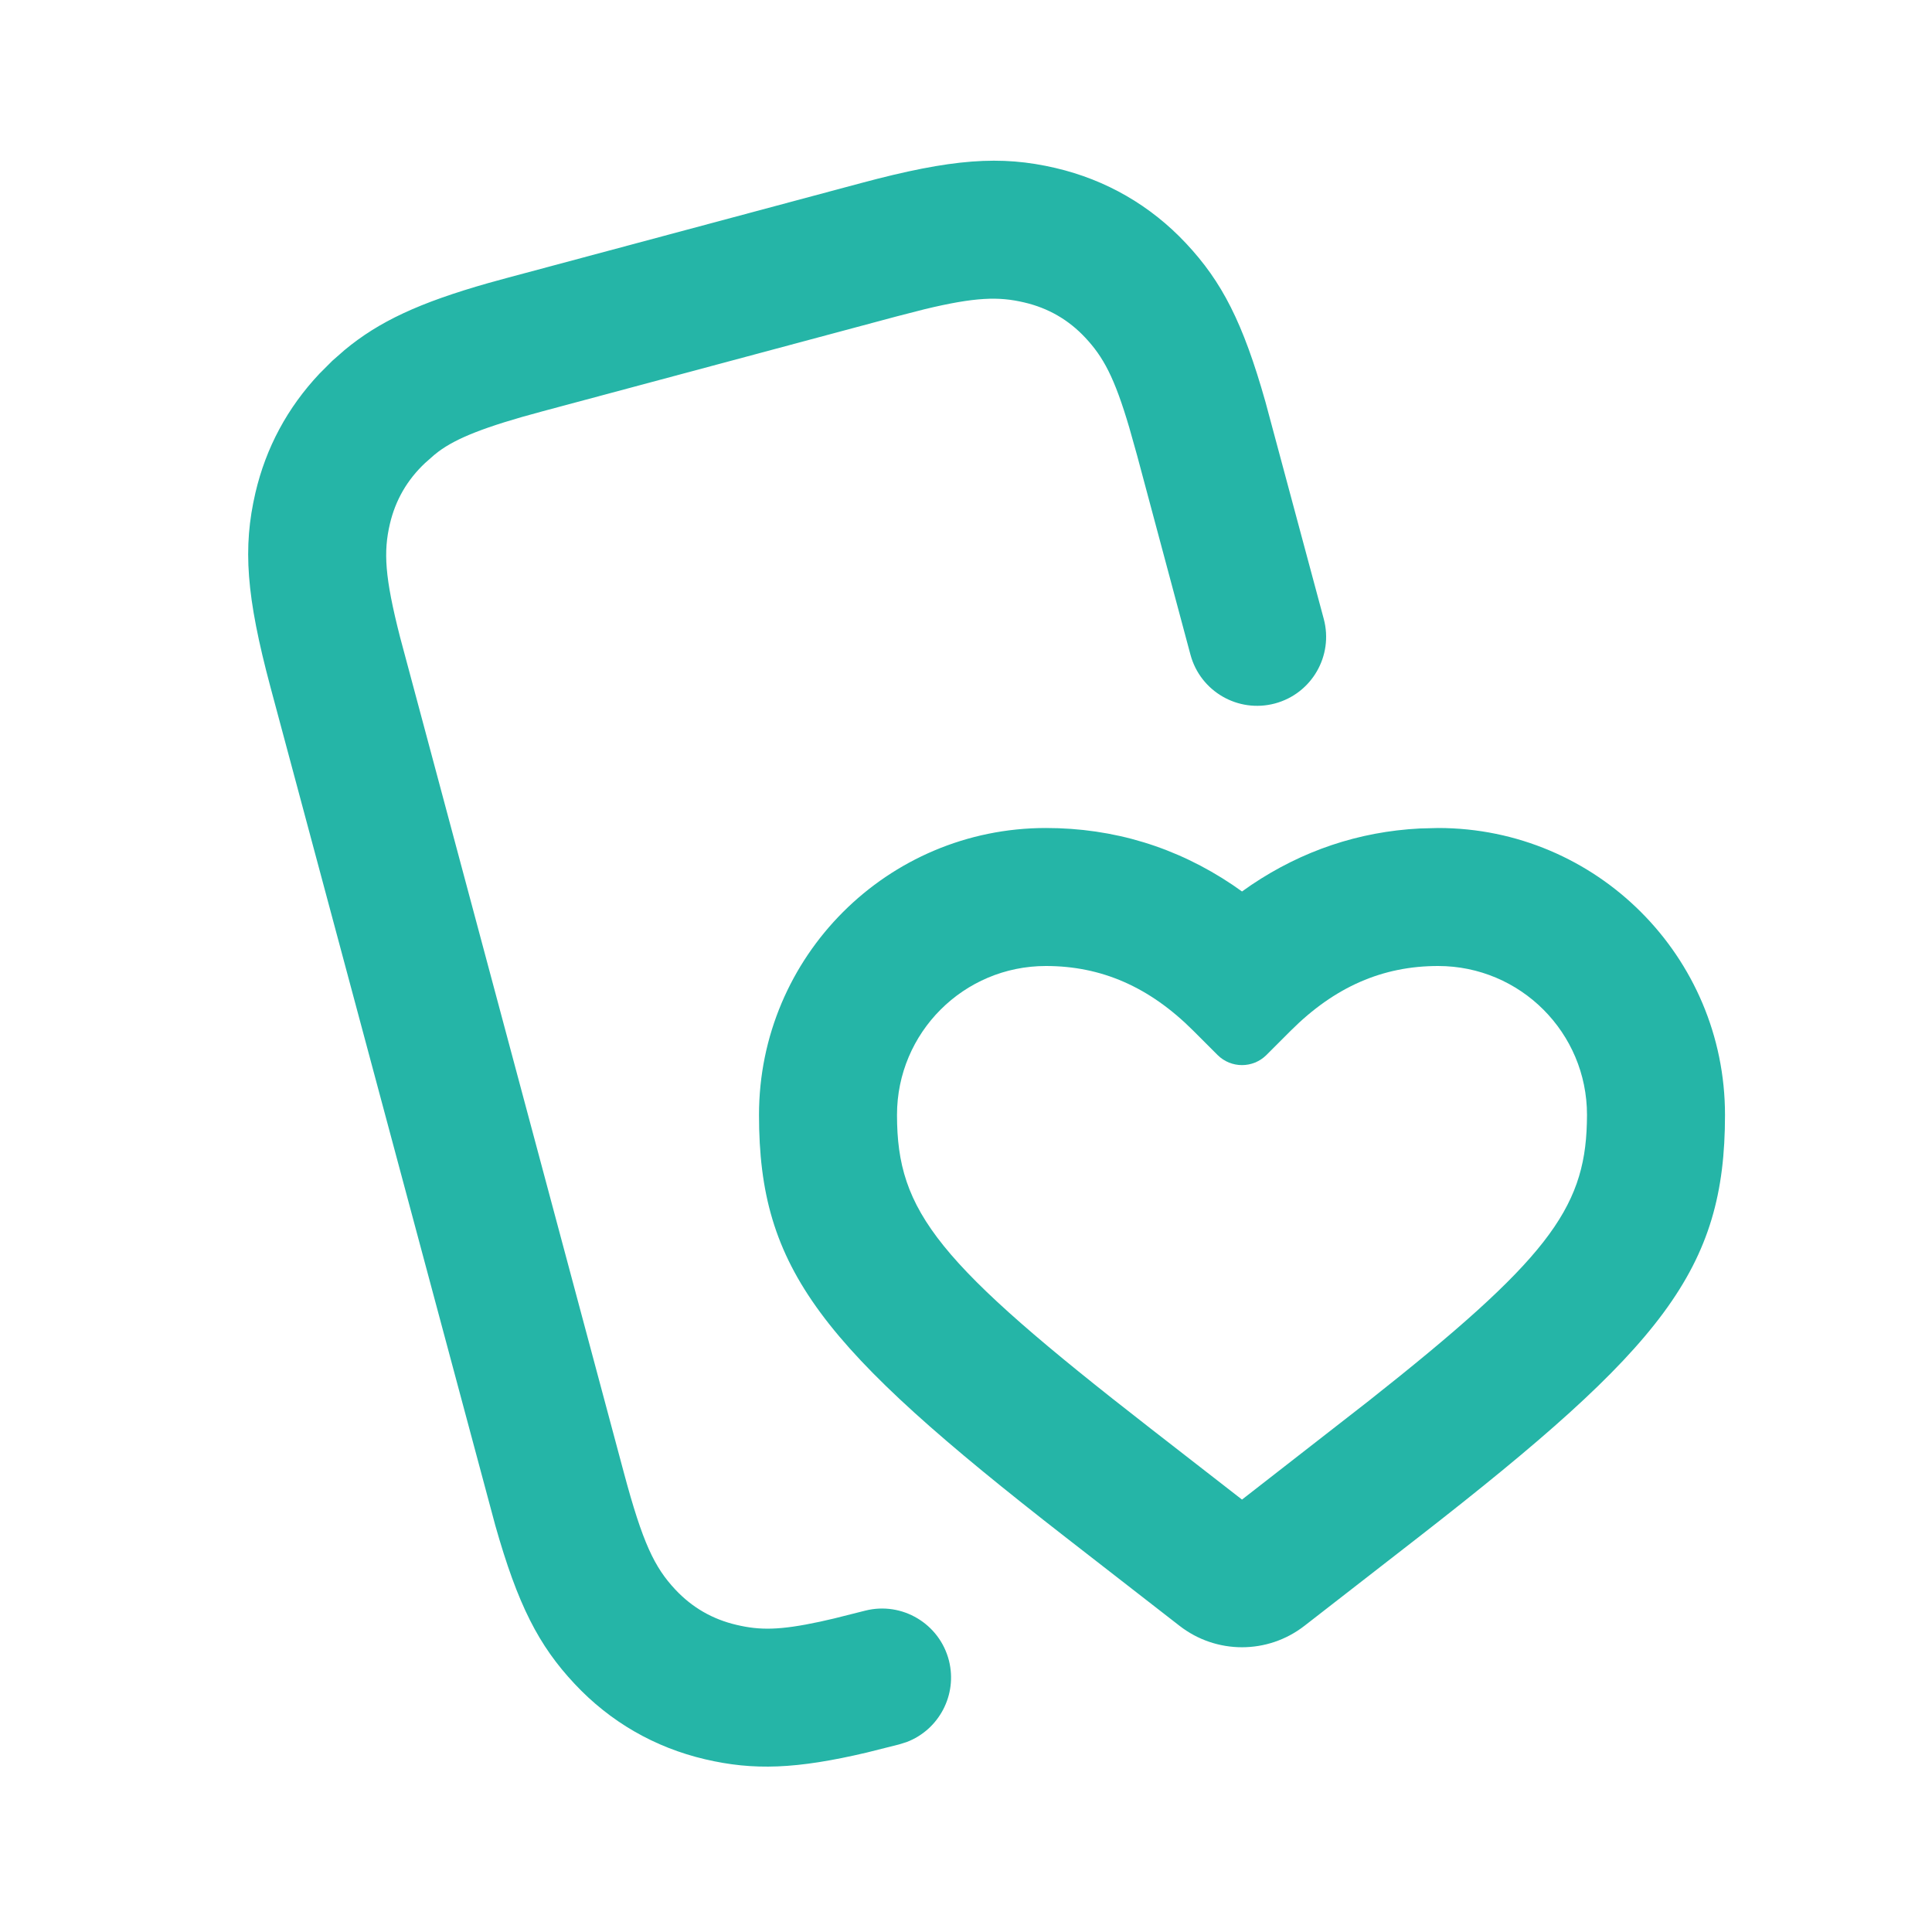 <?xml version="1.0" encoding="UTF-8"?> <svg xmlns="http://www.w3.org/2000/svg" width="28" height="28" viewBox="0 0 28 28" fill="none"> <path d="M15.298 2.435C16.03 2.606 16.675 2.978 17.189 3.527C17.71 4.083 18.014 4.673 18.34 5.825L19.185 8.97C19.328 9.504 19.011 10.052 18.478 10.195C17.944 10.338 17.396 10.021 17.253 9.488L16.479 6.598L16.366 6.196C16.151 5.467 15.989 5.172 15.729 4.894C15.486 4.634 15.191 4.464 14.843 4.383C14.473 4.296 14.136 4.304 13.398 4.482L12.993 4.586L7.866 5.96C7.012 6.188 6.612 6.354 6.357 6.543L6.296 6.591L6.162 6.709C5.902 6.953 5.731 7.248 5.65 7.595C5.557 7.996 5.574 8.358 5.798 9.234L9.039 21.334C9.315 22.366 9.485 22.714 9.788 23.038C10.032 23.298 10.327 23.468 10.675 23.549C11.013 23.629 11.301 23.628 11.883 23.503L12.089 23.456L12.538 23.343C13.073 23.207 13.617 23.532 13.753 24.067C13.878 24.564 13.608 25.069 13.14 25.247L13.028 25.282L12.563 25.399C11.54 25.64 10.921 25.661 10.22 25.497C9.488 25.326 8.843 24.954 8.329 24.405C7.807 23.849 7.504 23.259 7.178 22.107L3.921 9.963C3.567 8.639 3.517 7.936 3.702 7.141C3.854 6.49 4.165 5.908 4.633 5.412L4.815 5.23L4.994 5.073C5.49 4.661 6.071 4.388 7.085 4.1L7.348 4.028L12.476 2.654C13.799 2.299 14.502 2.249 15.298 2.435ZM20.842 12C23.138 12 25 13.862 25 16.158C25 18.401 24.108 19.516 20.553 22.282L18.906 23.562C18.373 23.977 17.627 23.977 17.094 23.562L15.447 22.282C11.892 19.516 11 18.401 11 16.158C11 13.862 12.861 12 15.158 12C16.144 12 17.052 12.279 17.863 12.824L18 12.92L18.137 12.824C18.874 12.329 19.691 12.053 20.575 12.007L20.842 12ZM20.842 14C20.039 14 19.344 14.301 18.707 14.937L18.354 15.29C18.158 15.485 17.842 15.485 17.646 15.29L17.293 14.937C16.656 14.301 15.961 14 15.158 14C13.966 14 13 14.966 13 16.158C13 17.568 13.584 18.299 16.675 20.703L18 21.733L19.845 20.296C22.4 18.276 22.965 17.532 22.998 16.28L23 16.158C23 14.966 22.034 14 20.842 14Z" fill="#25B5A7"></path> </svg> 